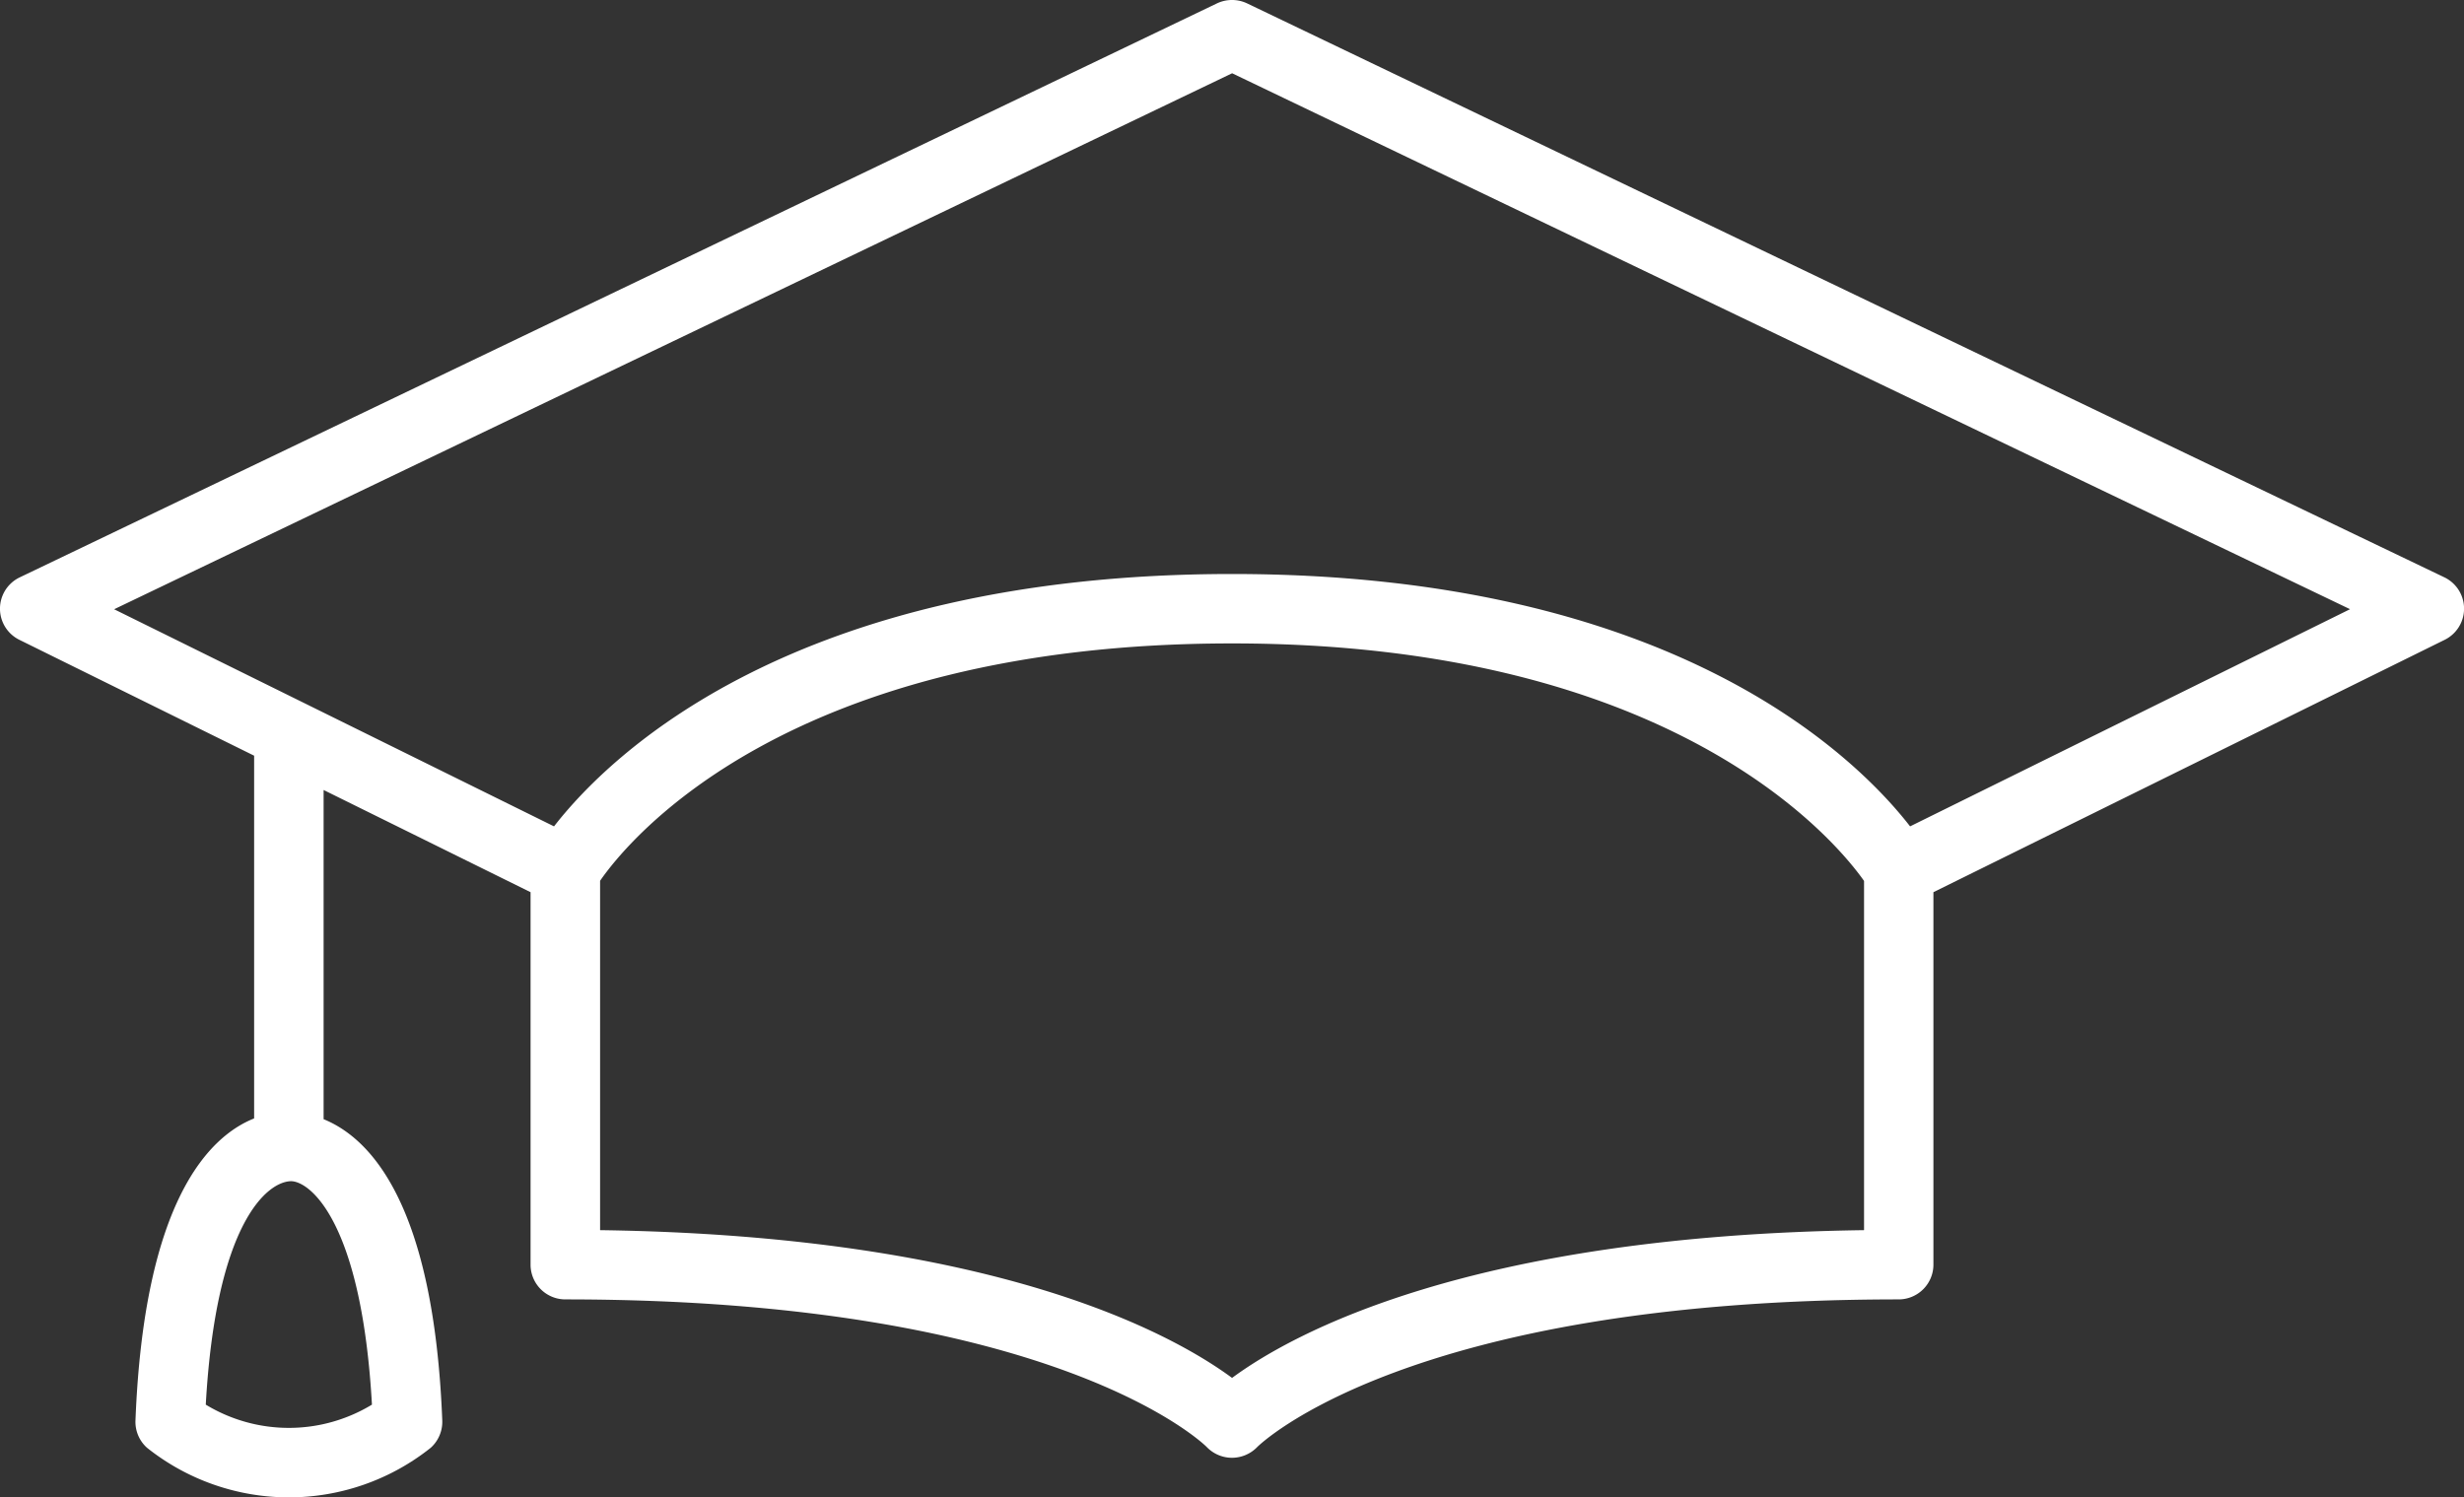 <svg xmlns="http://www.w3.org/2000/svg" width="131.633" height="80" viewBox="0 0 131.633 80">
  <rect x="0" y="0" width="131.633" height="80" fill="#333333" stroke="none"/>
  <g id="Group_513" data-name="Group 513" transform="translate(2284 -7367)">
    <path id="Path_132" data-name="Path 132" d="M738.054,365.945,674.09,335.279a1.879,1.879,0,0,0-1.607,0l-63.961,30.667a1.854,1.854,0,0,0-.018,3.337l12.54,6.19v19.38c-2.383.95-5.879,4.357-6.339,16.141a1.858,1.858,0,0,0,.617,1.455,12.162,12.162,0,0,0,15.157,0,1.863,1.863,0,0,0,.616-1.455c-.453-11.6-3.853-15.09-6.339-16.1V377.306l11.056,5.46v19.9a1.857,1.857,0,0,0,1.856,1.856c26.239,0,34.152,7.763,34.27,7.89a1.874,1.874,0,0,0,1.333.572h.019a1.883,1.883,0,0,0,1.34-.572c.078-.078,7.957-7.89,34.27-7.89a1.857,1.857,0,0,0,1.856-1.856v-19.9l27.312-13.483a1.857,1.857,0,0,0-.011-3.337Zm-110.716,44.2a8.556,8.556,0,0,1-8.877,0c.545-9.712,3.285-11.921,4.561-11.939C624.062,398.227,626.793,400.435,627.338,410.143Zm79.712-9.323c-21.069.293-30.533,5.516-33.762,7.894-3.229-2.378-12.693-7.6-33.762-7.894V382.157c1.469-2.127,9.976-12.682,33.762-12.682,23.637,0,32.277,10.585,33.762,12.689Zm2.46-21.573c-2.924-3.76-12.756-13.483-36.222-13.483s-33.3,9.723-36.223,13.483l-23.5-11.6,59.726-28.636,59.722,28.633Z" transform="translate(-2891.468 7031.901)" fill="#fff"/>
  </g>
</svg>
